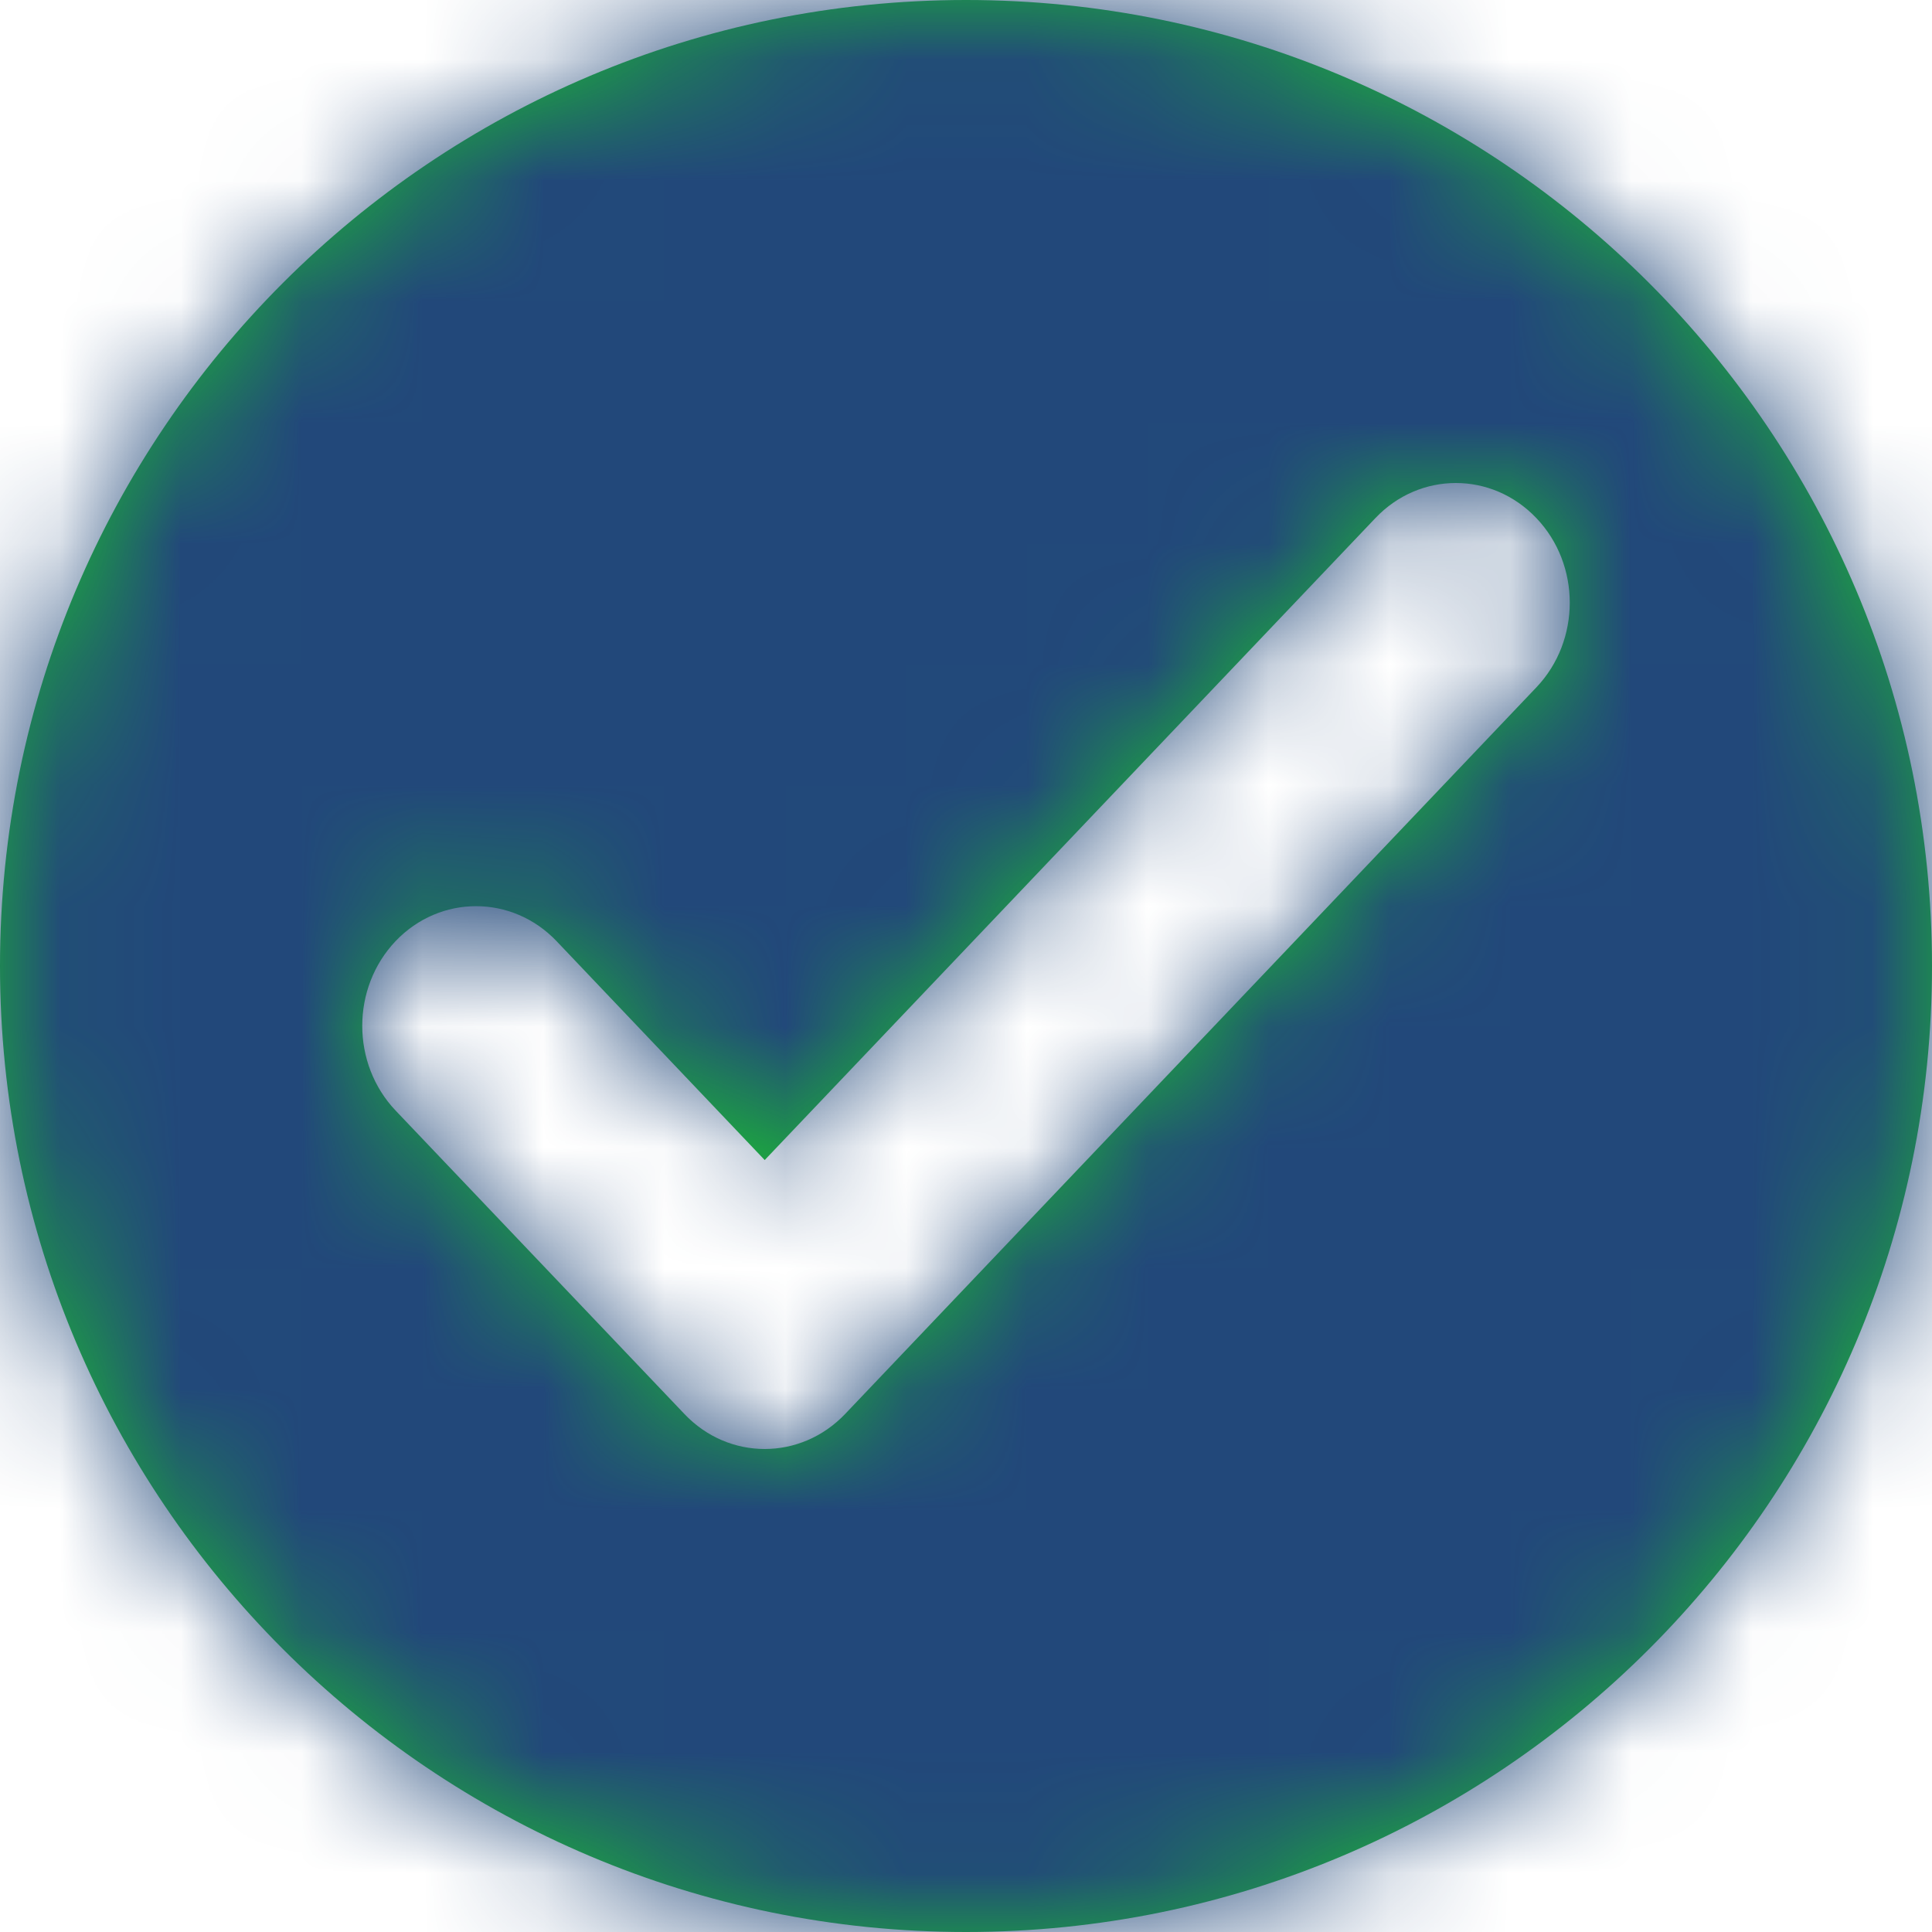 <svg xmlns="http://www.w3.org/2000/svg" width="16" height="16" viewBox="0 0 16 16" xmlns:xlink="http://www.w3.org/1999/xlink">
  <defs>
    <path id="a" d="M8,0 C12.418,0 16,3.582 16,8 C16,12.418 12.418,16 8,16 C3.581,16 0,12.418 0,8 C0,3.582 3.581,0 8,0 Z M12.724,5.692 C13.092,5.305 13.092,4.677 12.724,4.291 C12.355,3.903 11.758,3.903 11.39,4.291 L6.333,9.607 L4.609,7.794 C4.241,7.408 3.644,7.408 3.276,7.794 C2.908,8.182 2.908,8.809 3.276,9.197 L5.667,11.709 C6.034,12.097 6.631,12.097 7,11.709 L12.724,5.692 Z"/>
  </defs>
  <g fill="none" fill-rule="evenodd">
    <mask id="b" fill="white">
      <use xlink:href="#a"/>
    </mask>
    <use fill="#1BB934" xlink:href="#a"/>
    <rect width="24" height="24" fill="#22487a" mask="url(#b)"/>
  </g>
</svg>
